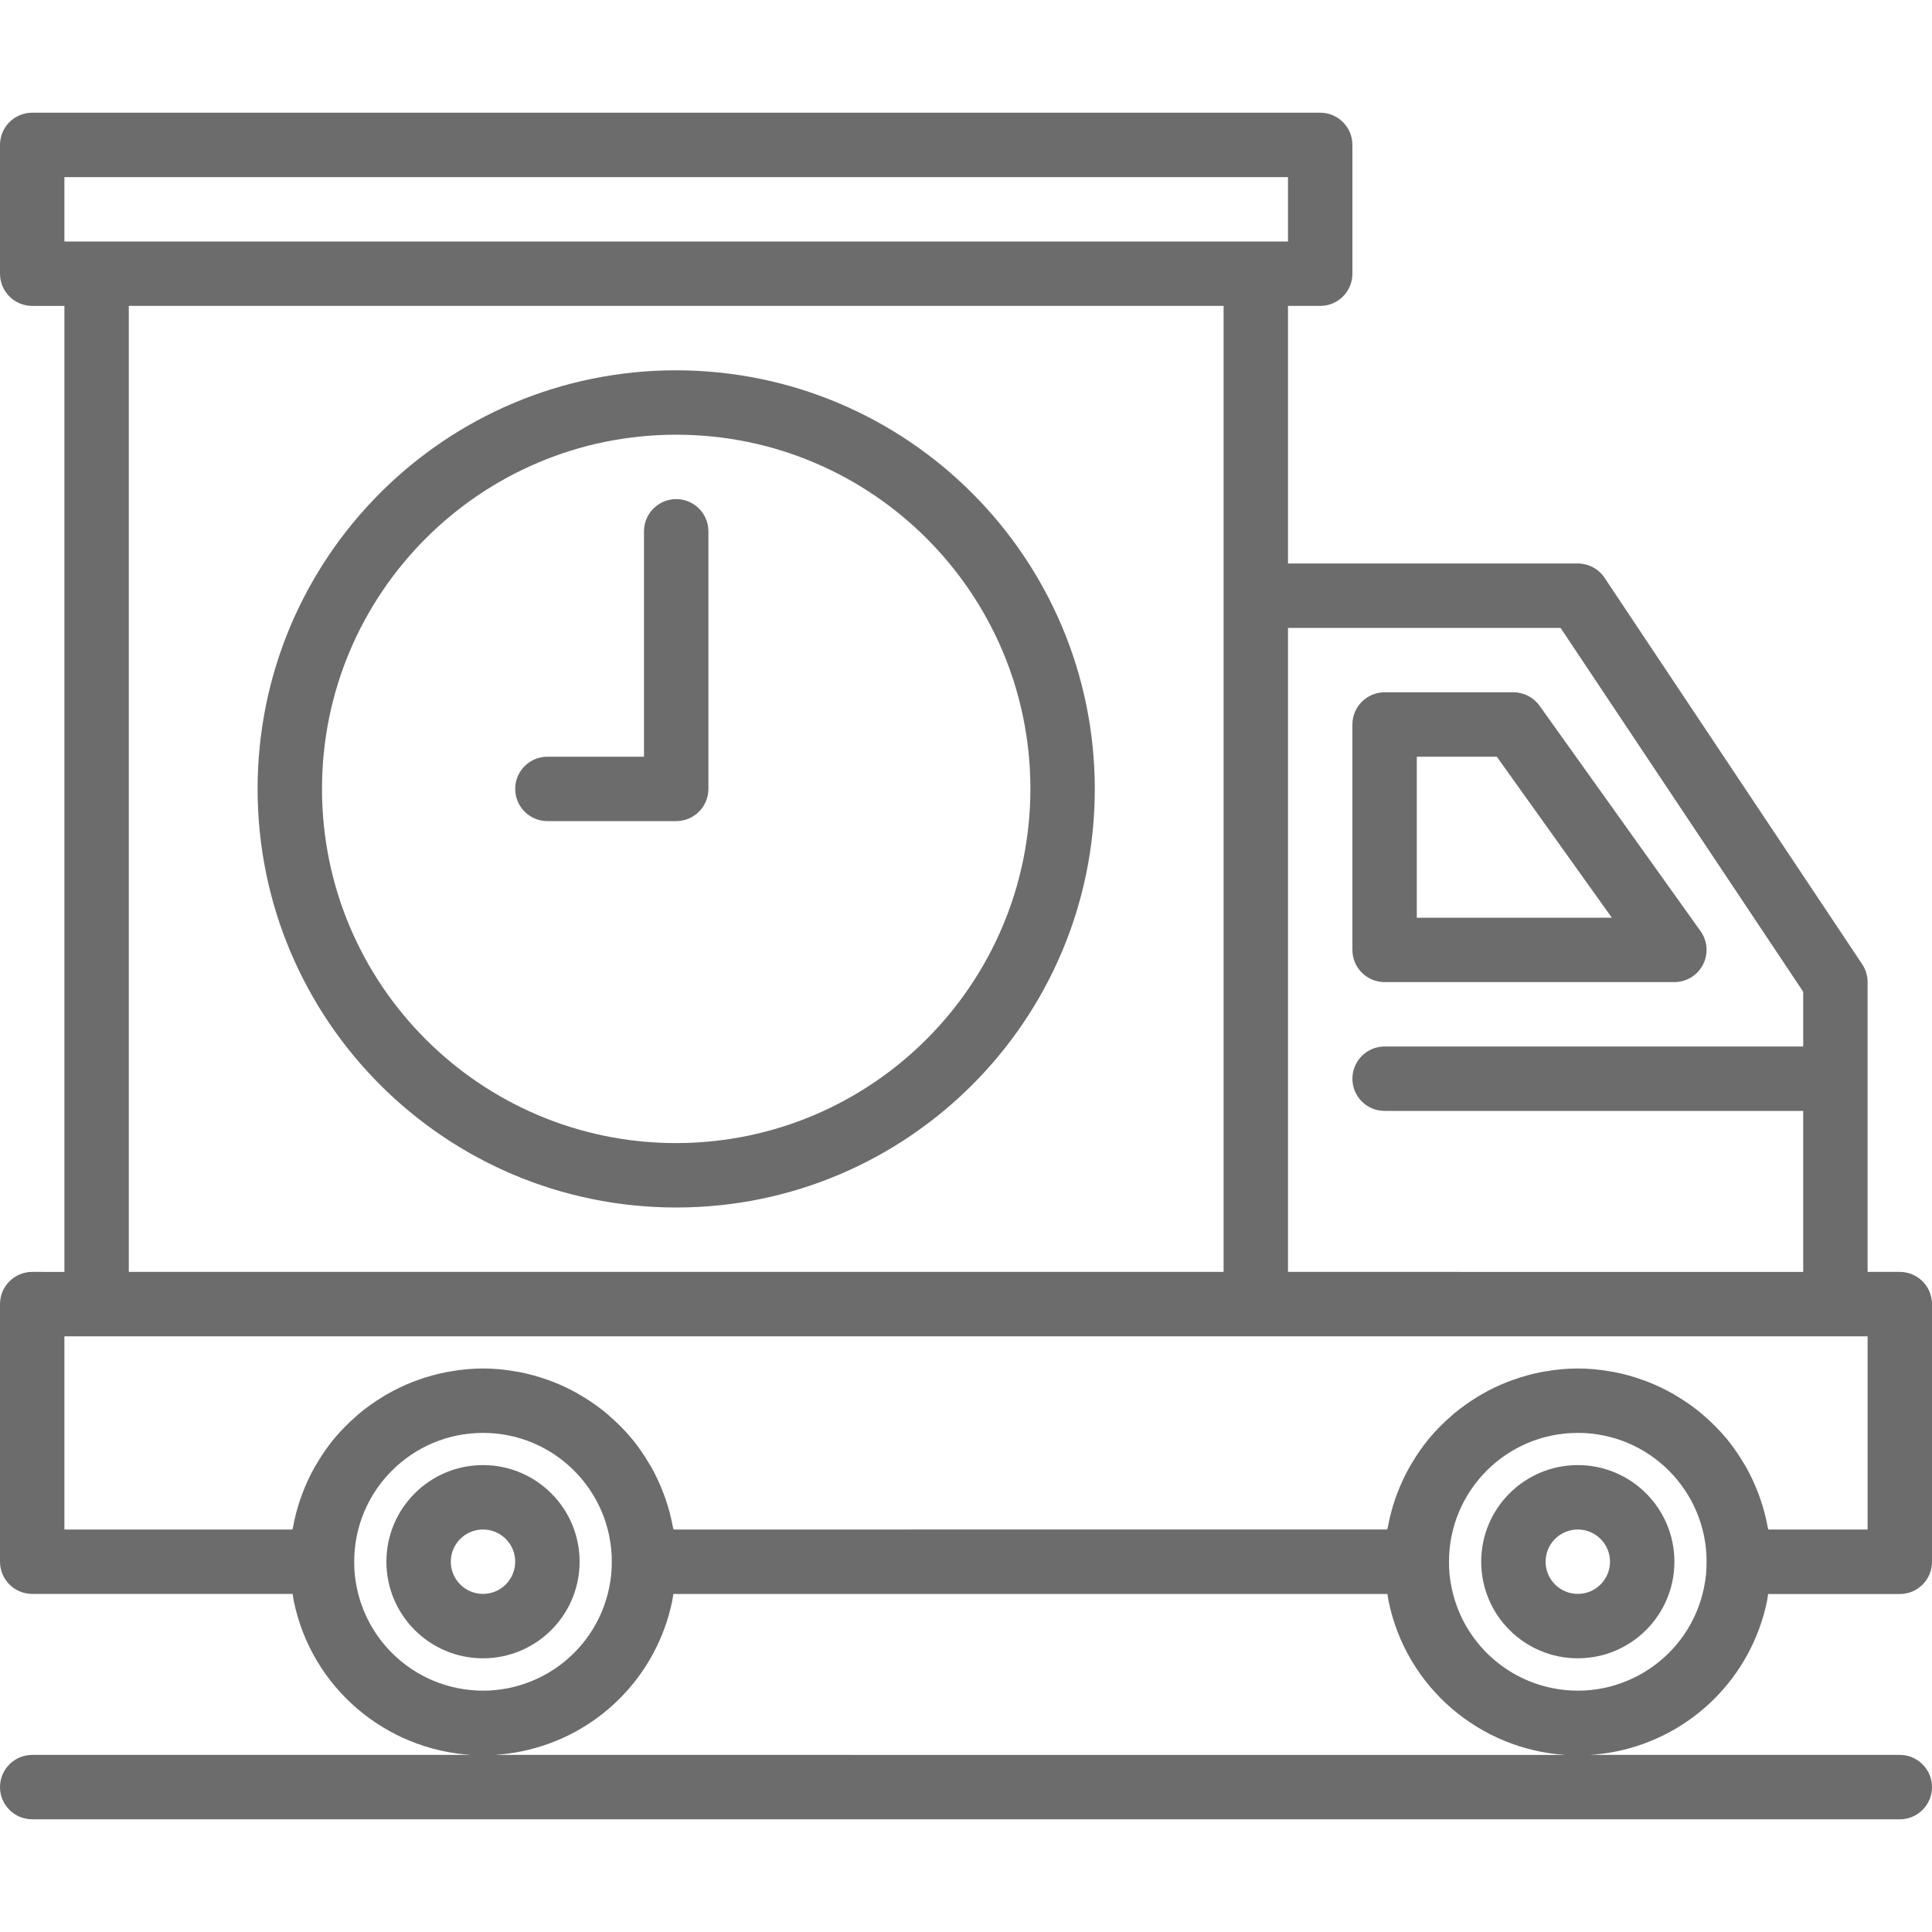 <?xml version="1.0" encoding="iso-8859-1"?>
<!-- Generator: Adobe Illustrator 19.0.0, SVG Export Plug-In . SVG Version: 6.00 Build 0)  -->
<svg version="1.1" id="Capa_1" xmlns="http://www.w3.org/2000/svg" xmlns:xlink="http://www.w3.org/1999/xlink" x="0px" y="0px"
	 viewBox="0 0 480 480" style="enable-background:new 0 0 480 480;" xml:space="preserve" fill="#6C6C6C"> 
<g>
	<g>
		<g>
			<path d="M439.024,397.728c0.12-0.544,0.168-1.136,0.264-1.696H472c4.418,0,8-3.582,8-8V324c0-4.418-3.582-8-8-8h-8v-72
				c-0.003-1.58-0.47-3.124-1.344-4.44l-64-96c-1.484-2.225-3.982-3.56-6.656-3.56h-72V76h8c4.418,0,8-3.582,8-8V36
				c0-4.418-3.582-8-8-8H8c-4.418,0-8,3.582-8,8v32c0,4.418,3.582,8,8,8h8v240H8c-4.418,0-8,3.582-8,8v64c0,4.418,3.582,8,8,8
				h64.704c0.096,0.52,0.144,1.088,0.248,1.6c4.408,21.795,22.938,37.124,44.132,38.4H8c-4.418,0-8,3.582-8,8s3.582,8,8,8h464
				c4.418,0,8-3.582,8-8s-3.582-8-8-8h-77.01c2.163-0.138,4.341-0.41,6.524-0.852C420.393,431.33,435.161,416.597,439.024,397.728z
				 M423.36,394.4c-3.515,17.32-20.405,28.511-37.725,24.996c-12.637-2.564-22.5-12.463-25.019-25.108
				c-0.427-2.068-0.633-4.176-0.616-6.288c0-17.673,14.327-32,32-32c17.673,0,32,14.327,32,32
				C424.016,390.15,423.801,392.296,423.36,394.4z M387.72,156L448,246.4V260H344c-4.418,0-8,3.582-8,8s3.582,8,8,8h104v40H320V156
				H387.72z M16,44h304v16H16V44z M304,76v240H32V76H304z M83.152,357.272l-0.136,0.152c-1.599,1.952-3.041,4.028-4.312,6.208
				c-0.176,0.296-0.368,0.584-0.536,0.888c-1.19,2.118-2.214,4.324-3.064,6.6c-0.152,0.416-0.312,0.8-0.456,1.248
				c-0.799,2.314-1.42,4.687-1.856,7.096c-0.04,0.184-0.112,0.352-0.144,0.536H16v-48h448l0,48h-24.664
				c0-0.184-0.104-0.352-0.144-0.536c-0.436-2.409-1.057-4.782-1.856-7.096c-0.144-0.416-0.304-0.8-0.456-1.248
				c-0.852-2.273-1.873-4.48-3.056-6.6c-0.176-0.304-0.368-0.592-0.544-0.896c-1.274-2.176-2.715-4.249-4.312-6.2l-0.136-0.152
				c-1.619-1.923-3.387-3.715-5.288-5.36c-0.216-0.192-0.408-0.392-0.624-0.568c-1.87-1.568-3.858-2.99-5.944-4.256
				c-0.352-0.216-0.696-0.432-1.056-0.64c-2.09-1.21-4.27-2.258-6.52-3.136l-1.192-0.44c-2.345-0.849-4.752-1.515-7.2-1.992
				c-0.32-0.064-0.64-0.096-0.96-0.152c-5.327-0.971-10.785-0.971-16.112,0c-0.32,0.056-0.64,0.088-0.96,0.152
				c-2.448,0.477-4.855,1.143-7.2,1.992l-1.192,0.44c-2.25,0.878-4.43,1.926-6.52,3.136c-0.36,0.208-0.704,0.424-1.056,0.64
				c-2.086,1.266-4.074,2.689-5.944,4.256c-0.216,0.176-0.408,0.376-0.624,0.568c-1.901,1.645-3.669,3.437-5.288,5.36l-0.136,0.152
				c-1.599,1.952-3.041,4.028-4.312,6.208c-0.176,0.296-0.368,0.584-0.536,0.888c-1.19,2.118-2.214,4.324-3.064,6.6
				c-0.152,0.416-0.312,0.8-0.456,1.248c-0.799,2.314-1.42,4.687-1.856,7.096c-0.04,0.184-0.112,0.352-0.144,0.536H167.336
				c0-0.184-0.104-0.352-0.144-0.536c-0.436-2.409-1.057-4.782-1.856-7.096c-0.144-0.416-0.304-0.8-0.456-1.248
				c-0.852-2.273-1.873-4.48-3.056-6.6c-0.176-0.304-0.368-0.592-0.544-0.896c-1.274-2.176-2.715-4.249-4.312-6.2l-0.136-0.152
				c-1.619-1.923-3.387-3.715-5.288-5.36c-0.216-0.192-0.408-0.392-0.624-0.568c-1.87-1.568-3.858-2.99-5.944-4.256
				c-0.352-0.216-0.696-0.432-1.056-0.64c-2.09-1.21-4.27-2.258-6.52-3.136l-1.192-0.44c-2.345-0.849-4.752-1.515-7.2-1.992
				c-0.32-0.064-0.64-0.096-0.96-0.152c-5.327-0.971-10.785-0.971-16.112,0c-0.32,0.056-0.64,0.088-0.96,0.152
				c-2.448,0.477-4.855,1.143-7.2,1.992l-1.192,0.44c-2.25,0.878-4.43,1.926-6.52,3.136c-0.36,0.208-0.704,0.424-1.056,0.64
				c-2.086,1.266-4.074,2.689-5.944,4.256c-0.216,0.176-0.408,0.376-0.624,0.568C86.539,353.557,84.771,355.349,83.152,357.272z
				 M88.616,394.288C88.189,392.22,87.983,390.112,88,388c0-17.673,14.327-32,32-32s32,14.327,32,32
				c0.016,2.15-0.199,4.296-0.64,6.4c-3.515,17.32-20.405,28.511-37.725,24.996C100.998,416.832,91.135,406.934,88.616,394.288z
				 M122.772,436c2.234-0.132,4.485-0.411,6.742-0.868c18.878-3.818,33.646-18.551,37.509-37.42c0.12-0.544,0.168-1.136,0.264-1.696
				h177.416c0.096,0.52,0.144,1.088,0.248,1.6c4.394,21.724,22.818,37.02,43.925,38.384H122.772z"/>
			<path d="M144,388c0-13.255-10.745-24-24-24s-24,10.745-24,24s10.745,24,24,24S144,401.255,144,388z M120,396
				c-4.418,0-8-3.582-8-8s3.582-8,8-8s8,3.582,8,8S124.418,396,120,396z"/>
			<path d="M392,364c-13.255,0-24,10.745-24,24s10.745,24,24,24s24-10.745,24-24S405.255,364,392,364z M392,396
				c-4.418,0-8-3.582-8-8s3.582-8,8-8s8,3.582,8,8S396.418,396,392,396z"/>
			<path d="M344,244h72c4.418-0.004,7.997-3.589,7.993-8.007c-0.002-1.664-0.522-3.286-1.489-4.641l-40-56
				c-1.5-2.101-3.922-3.35-6.504-3.352h-32c-4.418,0-8,3.582-8,8v56C336,240.418,339.582,244,344,244z M352,188h19.88l28.576,40H352
				V188z"/>
			<path d="M168,300c57.438,0,104-46.562,104-104c-0.066-57.41-46.59-103.934-104-104c-57.438,0-104,46.562-104,104
				S110.562,300,168,300z M168,108c48.601,0,88,39.399,88,88c-0.057,48.577-39.423,87.943-88,88c-48.601,0-88-39.399-88-88
				C80,147.399,119.399,108,168,108z"/>
			<path d="M136,204h32c4.418,0,8-3.582,8-8v-64c0-4.418-3.582-8-8-8s-8,3.582-8,8v56h-24c-4.418,0-8,3.582-8,8S131.582,204,136,204
				z"/>
		</g>
	</g>
</g>
<g>
</g>
<g>
</g>
<g>
</g>
<g>
</g>
<g>
</g>
<g>
</g>
<g>
</g>
<g>
</g>
<g>
</g>
<g>
</g>
<g>
</g>
<g>
</g>
<g>
</g>
<g>
</g>
<g>
</g>
</svg>
